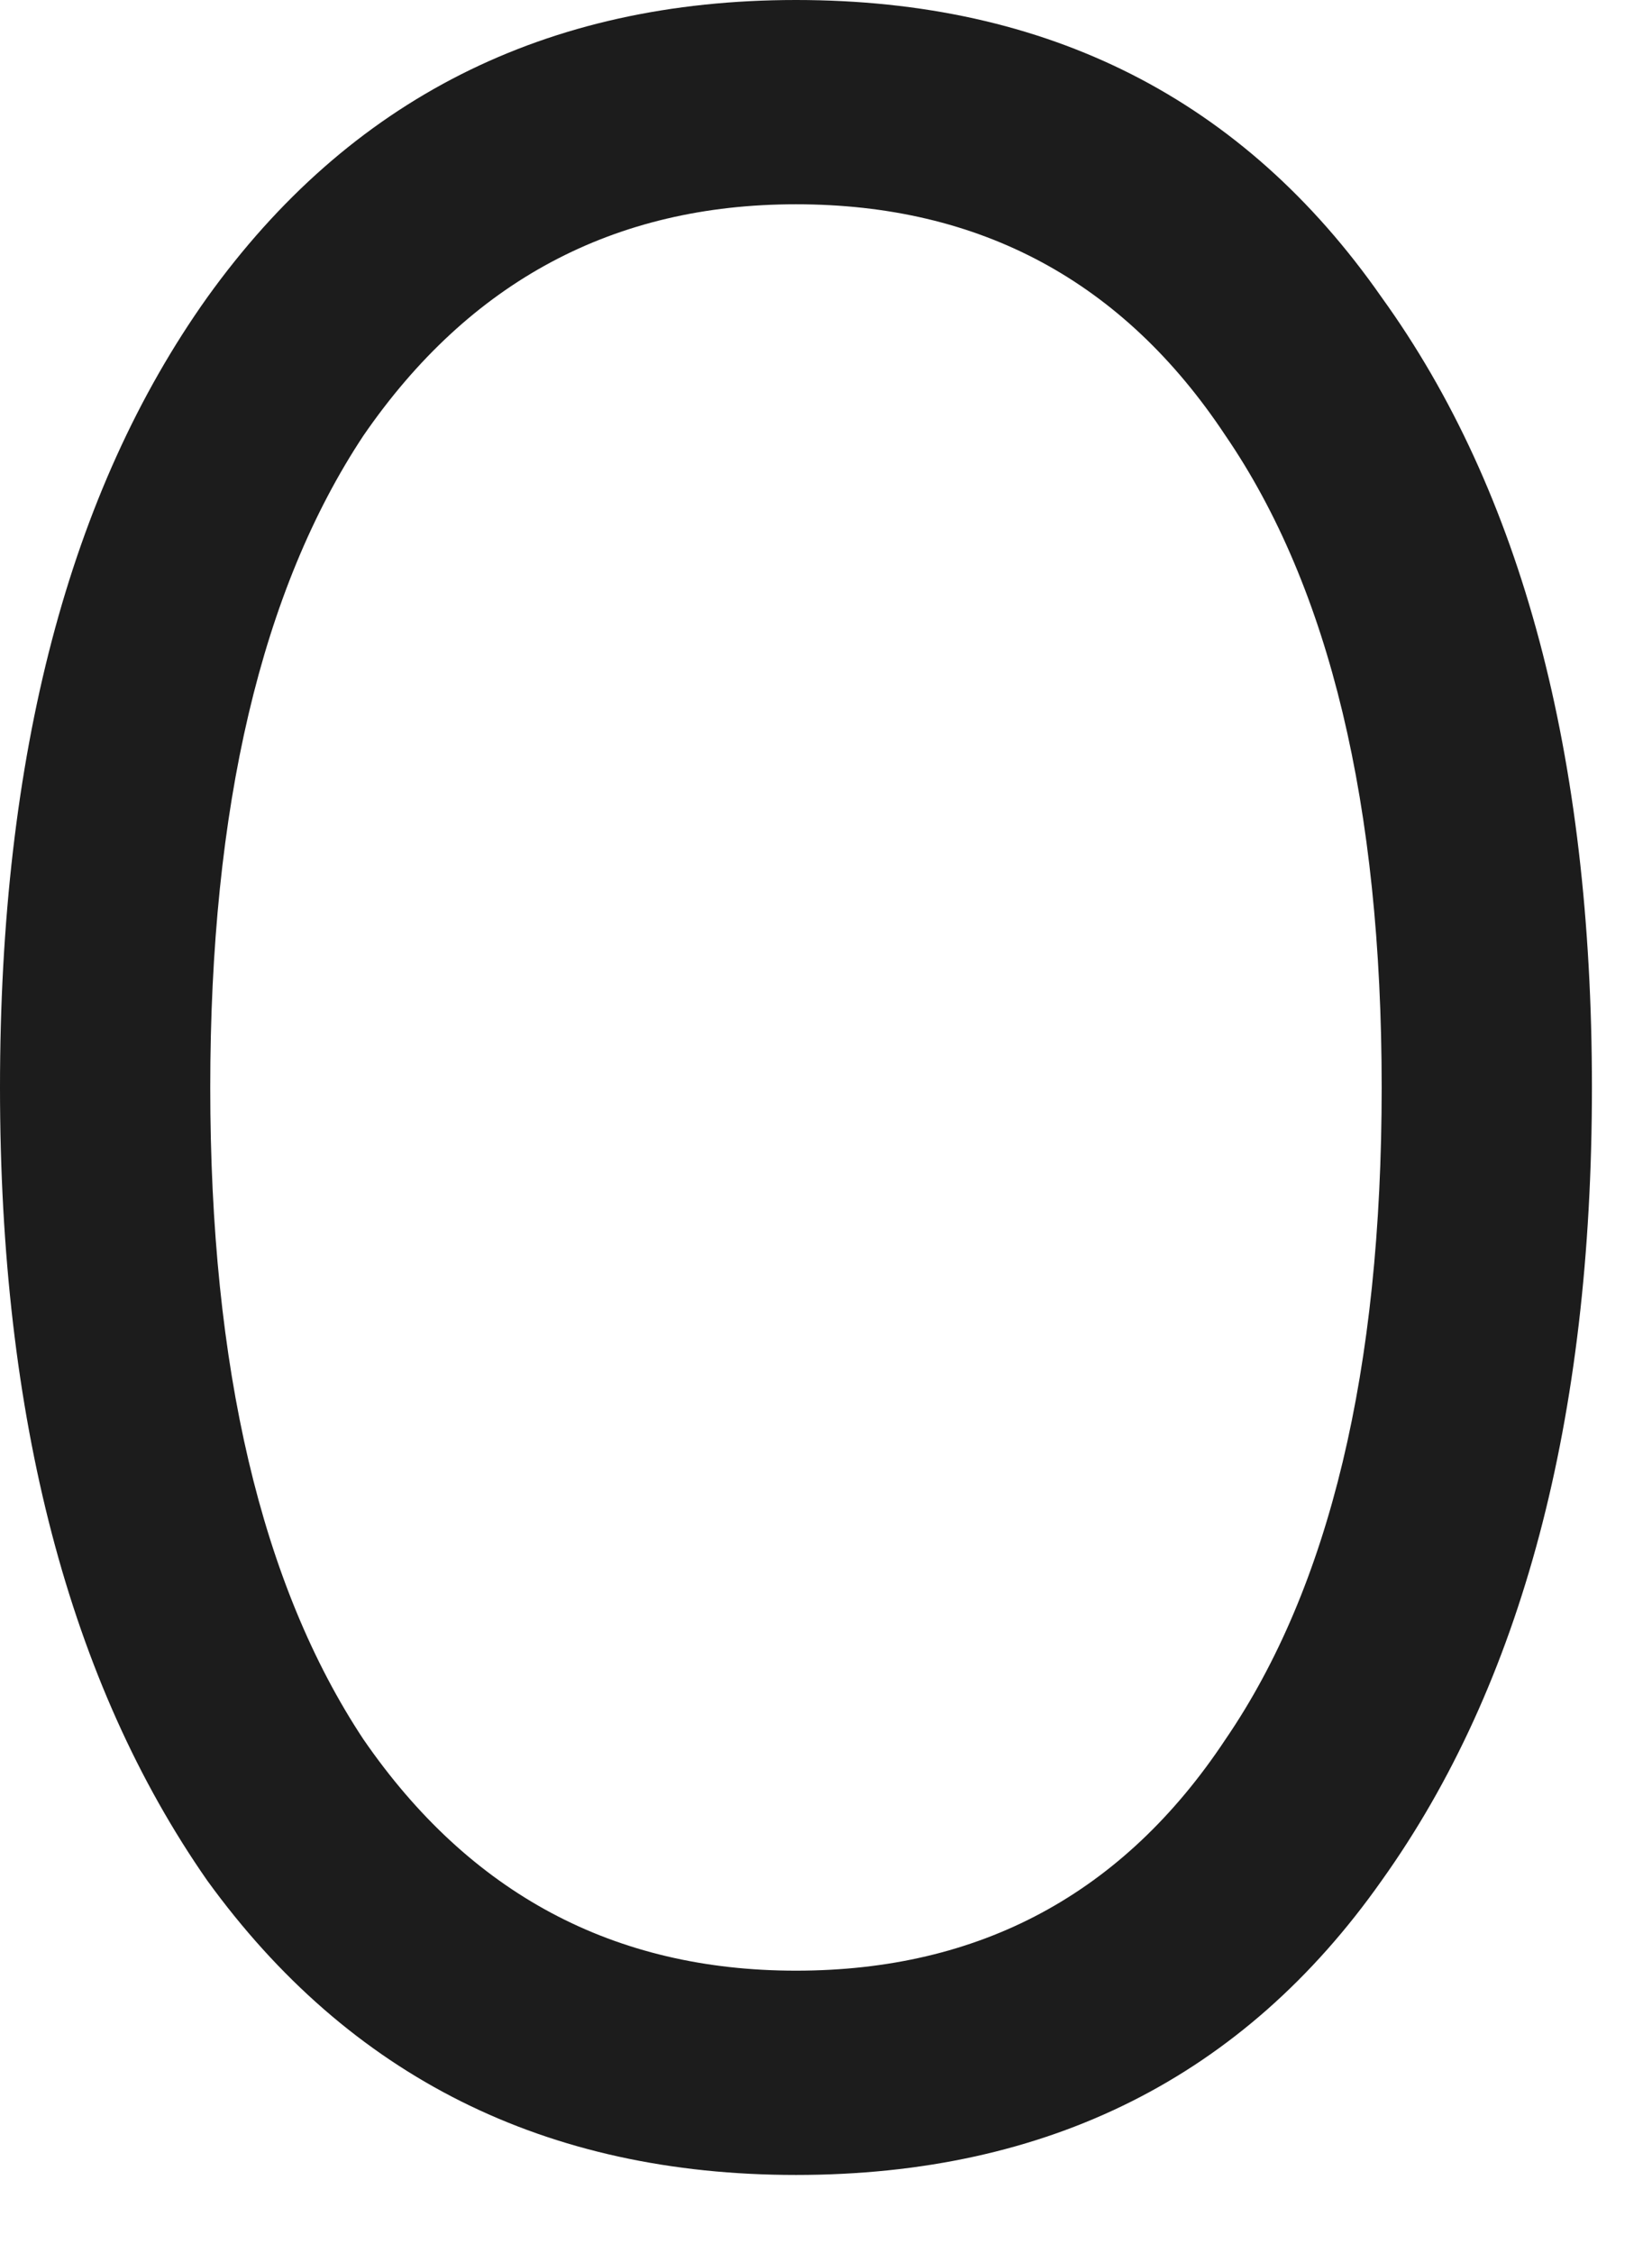 <?xml version="1.0" encoding="utf-8"?>
<svg xmlns="http://www.w3.org/2000/svg" fill="none" height="100%" overflow="visible" preserveAspectRatio="none" style="display: block;" viewBox="0 0 11 15" width="100%">
<path d="M9.2 12.52C8.28 13.827 6.98 14.48 5.3 14.48C3.633 14.48 2.327 13.827 1.38 12.52C0.46 11.2 0 9.44 0 7.24C0 5.027 0.46 3.273 1.38 1.98C2.327 0.66 3.633 0 5.3 0C6.98 0 8.28 0.66 9.2 1.98C10.133 3.273 10.6 5.027 10.6 7.24C10.6 9.453 10.133 11.213 9.2 12.52ZM2.42 11.58C3.127 12.607 4.087 13.12 5.3 13.12C6.527 13.12 7.48 12.607 8.16 11.58C8.853 10.567 9.2 9.12 9.2 7.24C9.2 5.36 8.853 3.913 8.16 2.9C7.48 1.873 6.527 1.36 5.3 1.36C4.087 1.36 3.127 1.873 2.42 2.9C1.74 3.927 1.4 5.373 1.4 7.24C1.4 9.107 1.74 10.553 2.42 11.58Z" fill="#1C1C1C" id="Vector"/>
</svg>